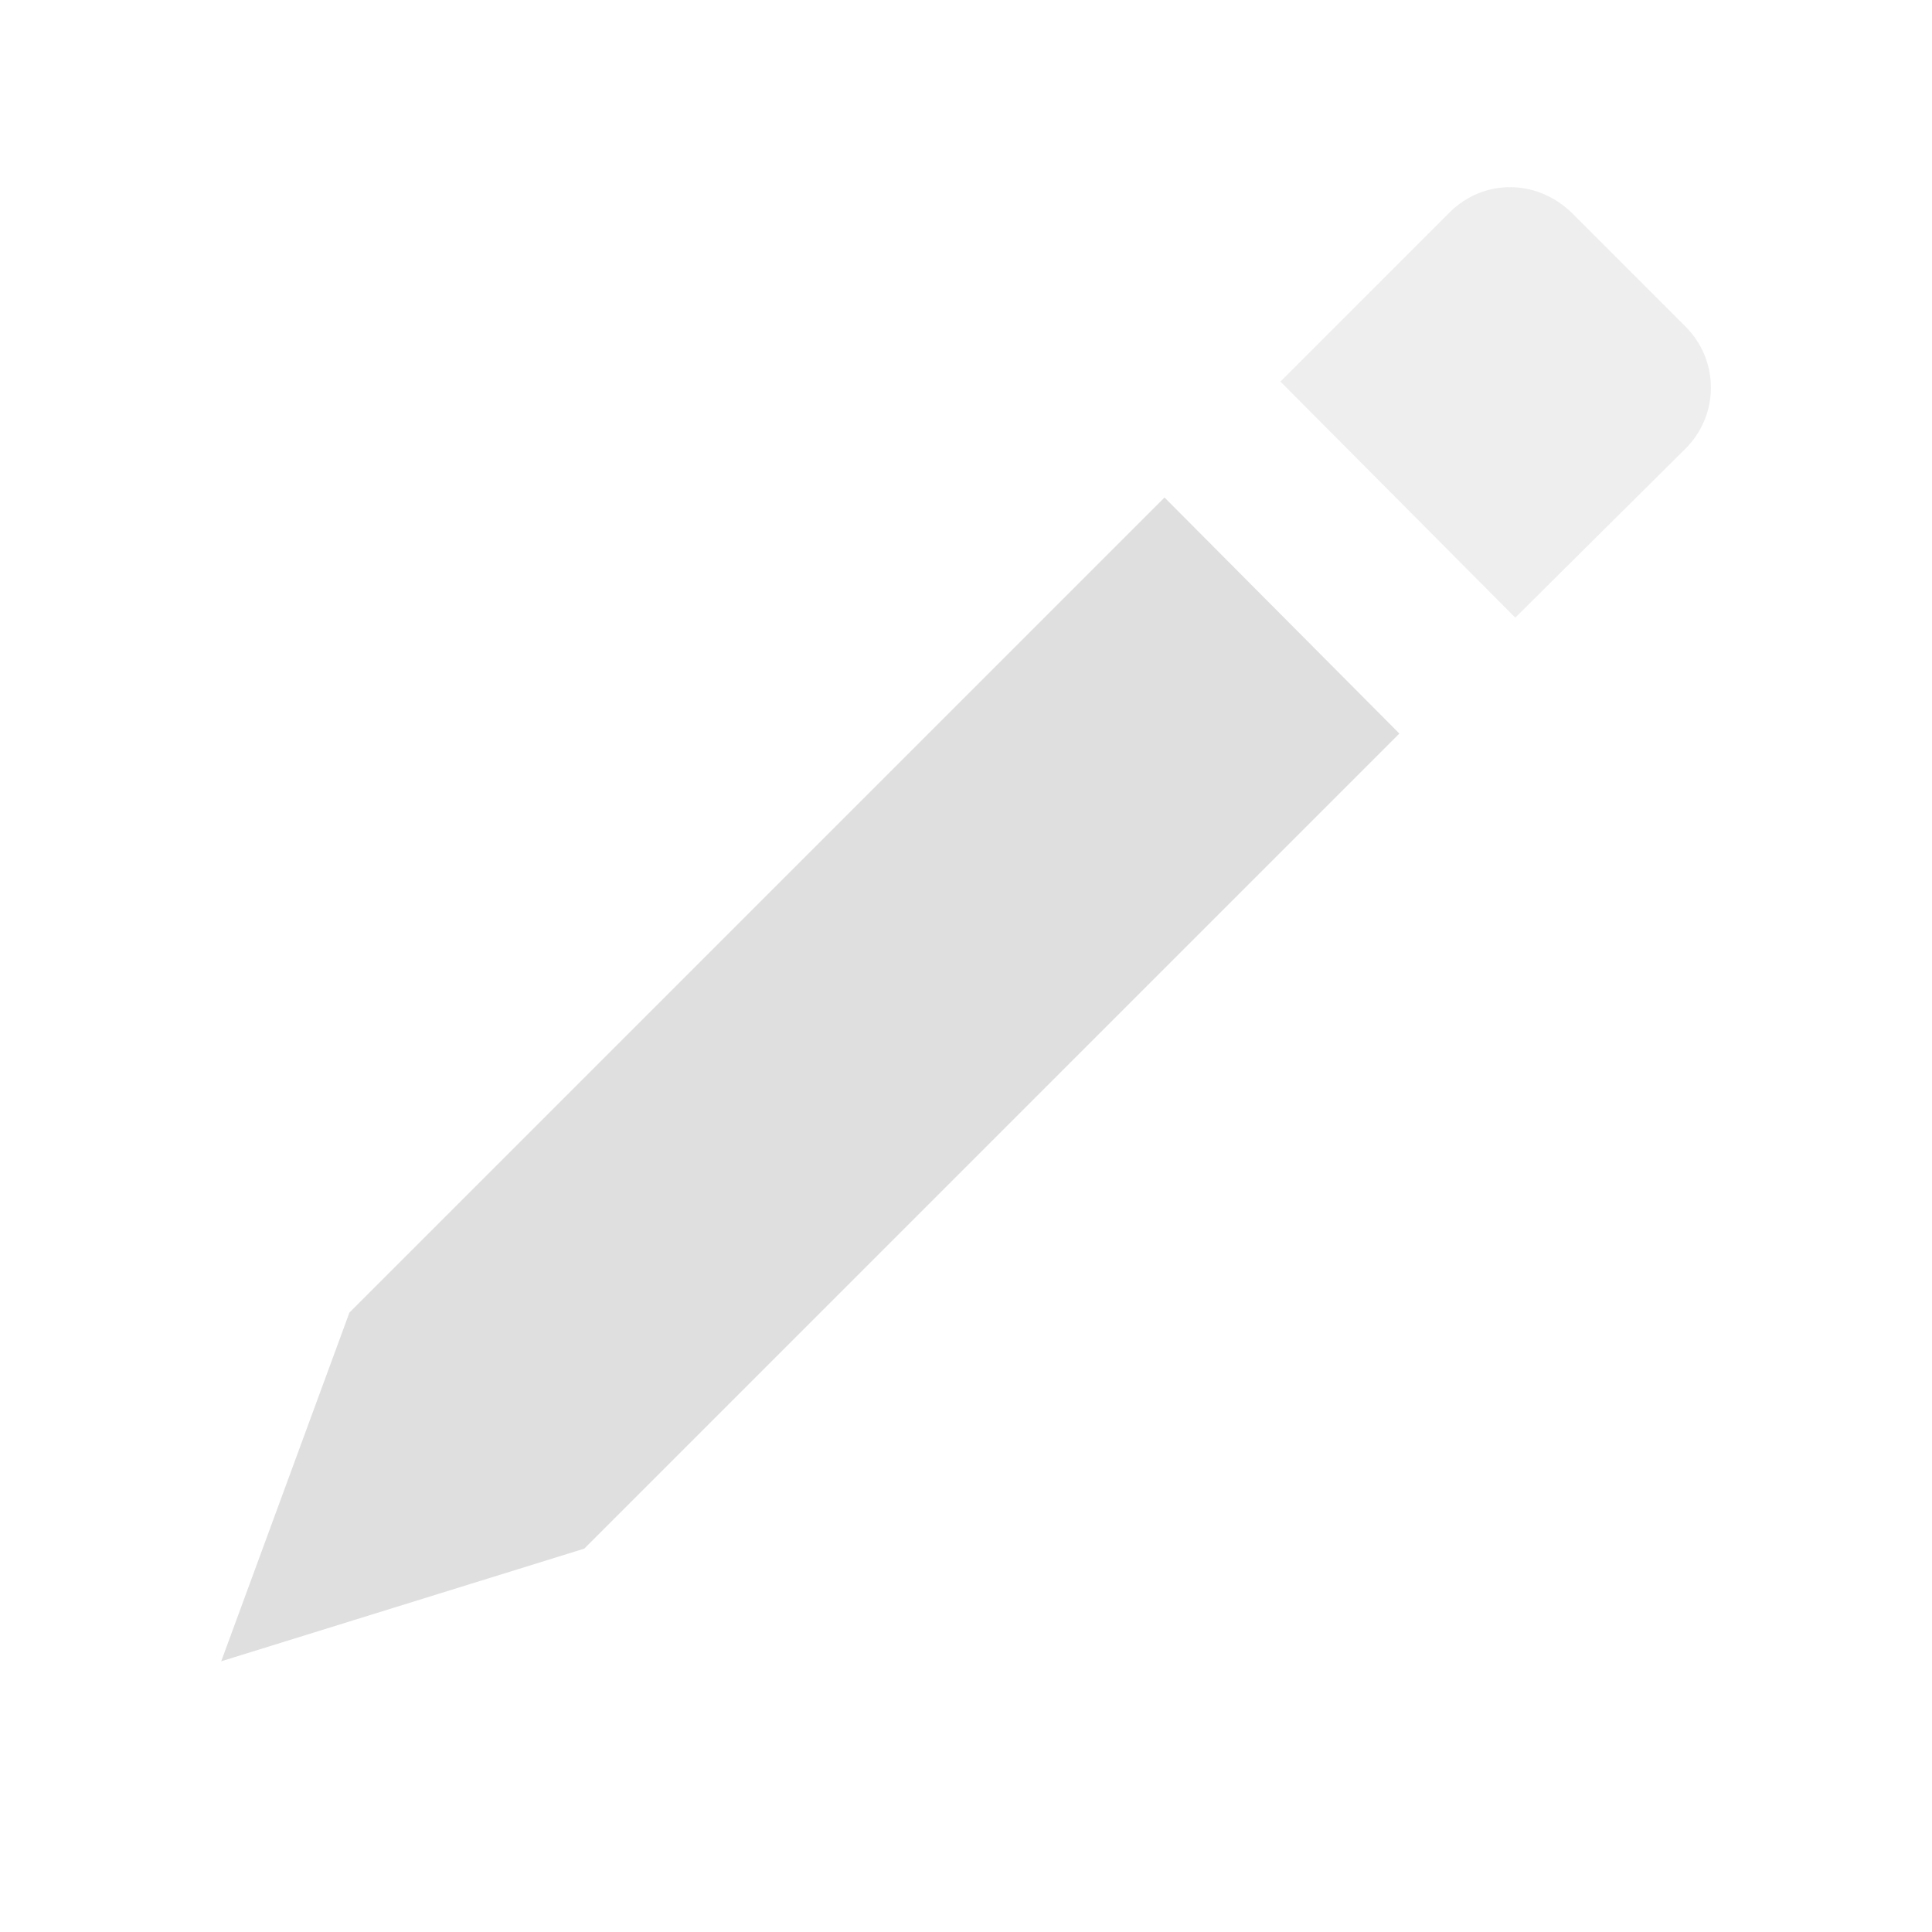 <svg xmlns="http://www.w3.org/2000/svg" style="fill-rule:evenodd;clip-rule:evenodd;stroke-linejoin:round;stroke-miterlimit:2" width="100%" height="100%" viewBox="0 0 16 16" xml:space="preserve">
 <defs>
  <style id="current-color-scheme" type="text/css">
   .ColorScheme-Text { color:#dfdfdf; } .ColorScheme-Highlight { color:#4285f4; } .ColorScheme-NeutralText { color:#ff9800; } .ColorScheme-PositiveText { color:#4caf50; } .ColorScheme-NegativeText { color:#f44336; }
  </style>
 </defs>
 <g>
  <path style="fill:currentColor;" class="ColorScheme-Text" d="M2.894,10.87l-1.062,2.888l3.007,-0.933l6.75,-6.75l-1.945,-1.955l-6.75,6.75Z"/>
  <path style="fill:currentColor;fill-opacity:0.5" class="ColorScheme-Text" d="M13.959,3.715c0.28,-0.28 0.28,-0.73 -0,-1.01l-0.945,-0.945c-0.29,-0.28 -0.73,-0.28 -1.01,0l-1.4,1.4l1.945,1.955l1.41,-1.4Z"/>
 </g>
</svg>
